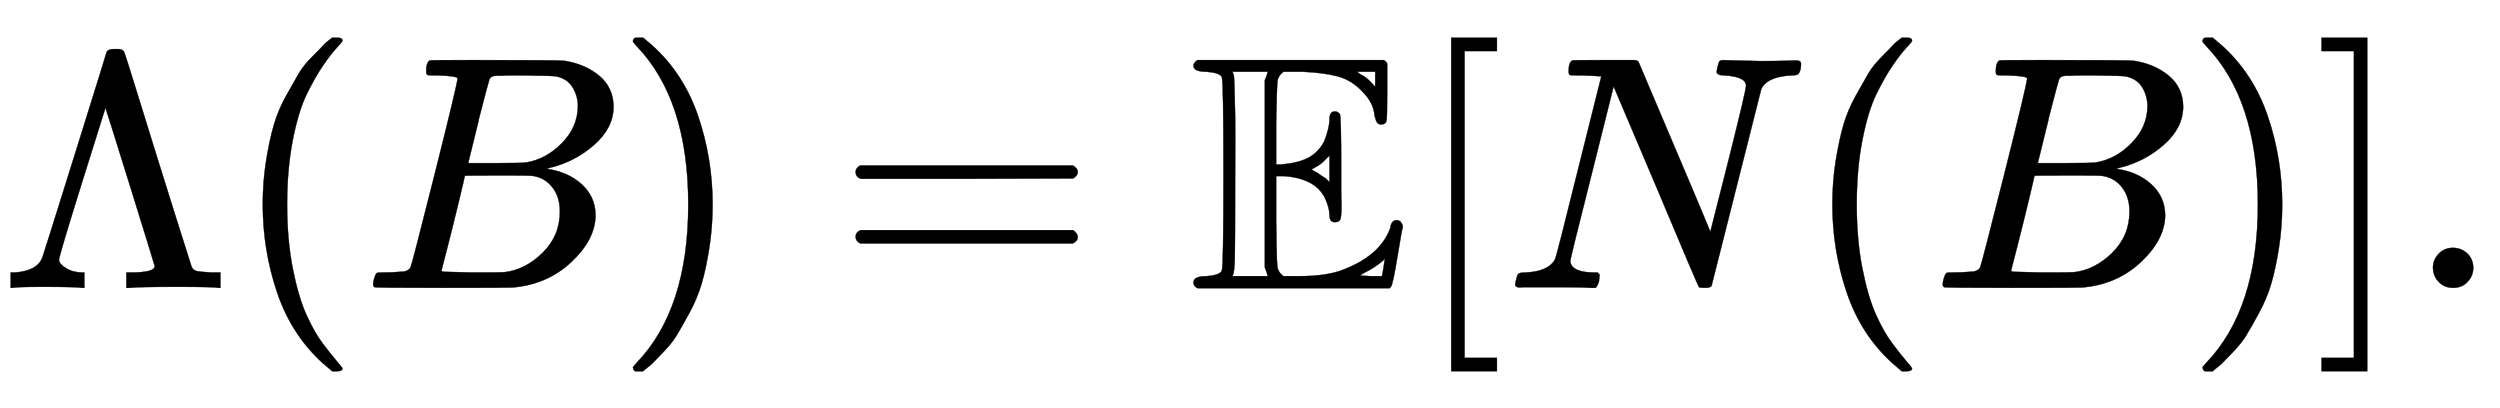 <svg xmlns:xlink="http://www.w3.org/1999/xlink" width="17.413ex" height="2.843ex" style="vertical-align: -0.838ex;" viewBox="0 -863.1 7497.1 1223.9" role="img" focusable="false" xmlns="http://www.w3.org/2000/svg" aria-labelledby="MathJax-SVG-1-Title">
<title id="MathJax-SVG-1-Title">{\displaystyle \Lambda (B)=\mathbb {E} [{N}(B)].}</title>
<defs aria-hidden="true">
<path stroke-width="1" id="E1-MJMAIN-39B" d="M320 708Q326 716 340 716H348H355Q367 716 372 708Q374 706 423 547T523 226T575 62Q581 52 591 50T634 46H661V0H653Q644 3 532 3Q411 3 390 0H379V46H392Q464 46 464 65Q463 70 390 305T316 539L246 316Q177 95 177 84Q177 72 198 59T248 46H253V0H245Q230 3 130 3Q47 3 38 0H32V46H45Q112 51 127 91Q128 92 224 399T320 708Z"></path>
<path stroke-width="1" id="E1-MJMAIN-28" d="M94 250Q94 319 104 381T127 488T164 576T202 643T244 695T277 729T302 750H315H319Q333 750 333 741Q333 738 316 720T275 667T226 581T184 443T167 250T184 58T225 -81T274 -167T316 -220T333 -241Q333 -250 318 -250H315H302L274 -226Q180 -141 137 -14T94 250Z"></path>
<path stroke-width="1" id="E1-MJMATHI-42" d="M231 637Q204 637 199 638T194 649Q194 676 205 682Q206 683 335 683Q594 683 608 681Q671 671 713 636T756 544Q756 480 698 429T565 360L555 357Q619 348 660 311T702 219Q702 146 630 78T453 1Q446 0 242 0Q42 0 39 2Q35 5 35 10Q35 17 37 24Q42 43 47 45Q51 46 62 46H68Q95 46 128 49Q142 52 147 61Q150 65 219 339T288 628Q288 635 231 637ZM649 544Q649 574 634 600T585 634Q578 636 493 637Q473 637 451 637T416 636H403Q388 635 384 626Q382 622 352 506Q352 503 351 500L320 374H401Q482 374 494 376Q554 386 601 434T649 544ZM595 229Q595 273 572 302T512 336Q506 337 429 337Q311 337 310 336Q310 334 293 263T258 122L240 52Q240 48 252 48T333 46Q422 46 429 47Q491 54 543 105T595 229Z"></path>
<path stroke-width="1" id="E1-MJMAIN-29" d="M60 749L64 750Q69 750 74 750H86L114 726Q208 641 251 514T294 250Q294 182 284 119T261 12T224 -76T186 -143T145 -194T113 -227T90 -246Q87 -249 86 -250H74Q66 -250 63 -250T58 -247T55 -238Q56 -237 66 -225Q221 -64 221 250T66 725Q56 737 55 738Q55 746 60 749Z"></path>
<path stroke-width="1" id="E1-MJMAIN-3D" d="M56 347Q56 360 70 367H707Q722 359 722 347Q722 336 708 328L390 327H72Q56 332 56 347ZM56 153Q56 168 72 173H708Q722 163 722 153Q722 140 707 133H70Q56 140 56 153Z"></path>
<path stroke-width="1" id="E1-MJAMS-45" d="M12 666Q12 675 24 683H582Q590 680 593 672V588Q593 514 591 502T575 490Q567 490 563 495T555 517Q552 556 517 590Q486 623 445 634T340 648H282Q266 636 264 620T260 492V370H277Q329 375 358 391T404 439Q420 480 420 506Q420 529 436 529Q445 529 451 521Q455 517 455 361Q455 333 455 298T456 253Q456 217 453 207T437 197Q420 196 420 217Q420 240 406 270Q377 328 284 335H260V201Q261 174 261 134Q262 73 264 61T278 38Q281 36 282 35H331Q400 35 449 50Q571 93 602 179Q605 203 622 203Q629 203 634 197T640 183Q638 181 624 95T604 3L600 -1H24Q12 5 12 16Q12 35 51 35Q92 38 97 52Q102 60 102 341T97 632Q91 645 51 648Q12 648 12 666ZM137 341Q137 131 136 89T130 37Q129 36 129 35H235Q233 41 231 48L226 61V623L231 635L235 648H129Q132 641 133 638T135 603T137 517T137 341ZM557 603V648H504Q504 646 515 639Q527 634 542 619L557 603ZM420 317V397L406 383Q394 370 380 363L366 355Q373 350 382 346Q400 333 409 328L420 317ZM582 61L586 88Q585 88 582 83Q557 61 526 46L511 37L542 35H577Q577 36 578 39T580 49T582 61Z"></path>
<path stroke-width="1" id="E1-MJMAIN-5B" d="M118 -250V750H255V710H158V-210H255V-250H118Z"></path>
<path stroke-width="1" id="E1-MJMATHI-4E" d="M234 637Q231 637 226 637Q201 637 196 638T191 649Q191 676 202 682Q204 683 299 683Q376 683 387 683T401 677Q612 181 616 168L670 381Q723 592 723 606Q723 633 659 637Q635 637 635 648Q635 650 637 660Q641 676 643 679T653 683Q656 683 684 682T767 680Q817 680 843 681T873 682Q888 682 888 672Q888 650 880 642Q878 637 858 637Q787 633 769 597L620 7Q618 0 599 0Q585 0 582 2Q579 5 453 305L326 604L261 344Q196 88 196 79Q201 46 268 46H278Q284 41 284 38T282 19Q278 6 272 0H259Q228 2 151 2Q123 2 100 2T63 2T46 1Q31 1 31 10Q31 14 34 26T39 40Q41 46 62 46Q130 49 150 85Q154 91 221 362L289 634Q287 635 234 637Z"></path>
<path stroke-width="1" id="E1-MJMAIN-5D" d="M22 710V750H159V-250H22V-210H119V710H22Z"></path>
<path stroke-width="1" id="E1-MJMAIN-2E" d="M78 60Q78 84 95 102T138 120Q162 120 180 104T199 61Q199 36 182 18T139 0T96 17T78 60Z"></path>
</defs>
<g stroke="currentColor" fill="currentColor" stroke-width="0" transform="matrix(1 0 0 -1 0 0)" aria-hidden="true">
 <use xlink:href="#E1-MJMAIN-39B" x="0" y="0"></use>
 <use xlink:href="#E1-MJMAIN-28" x="694" y="0"></use>
 <use xlink:href="#E1-MJMATHI-42" x="1084" y="0"></use>
 <use xlink:href="#E1-MJMAIN-29" x="1843" y="0"></use>
 <use xlink:href="#E1-MJMAIN-3D" x="2510" y="0"></use>
 <use xlink:href="#E1-MJAMS-45" x="3567" y="0"></use>
 <use xlink:href="#E1-MJMAIN-5B" x="4234" y="0"></use>
 <use xlink:href="#E1-MJMATHI-4E" x="4513" y="0"></use>
 <use xlink:href="#E1-MJMAIN-28" x="5401" y="0"></use>
 <use xlink:href="#E1-MJMATHI-42" x="5791" y="0"></use>
 <use xlink:href="#E1-MJMAIN-29" x="6550" y="0"></use>
 <use xlink:href="#E1-MJMAIN-5D" x="6940" y="0"></use>
 <use xlink:href="#E1-MJMAIN-2E" x="7218" y="0"></use>
</g>
</svg>